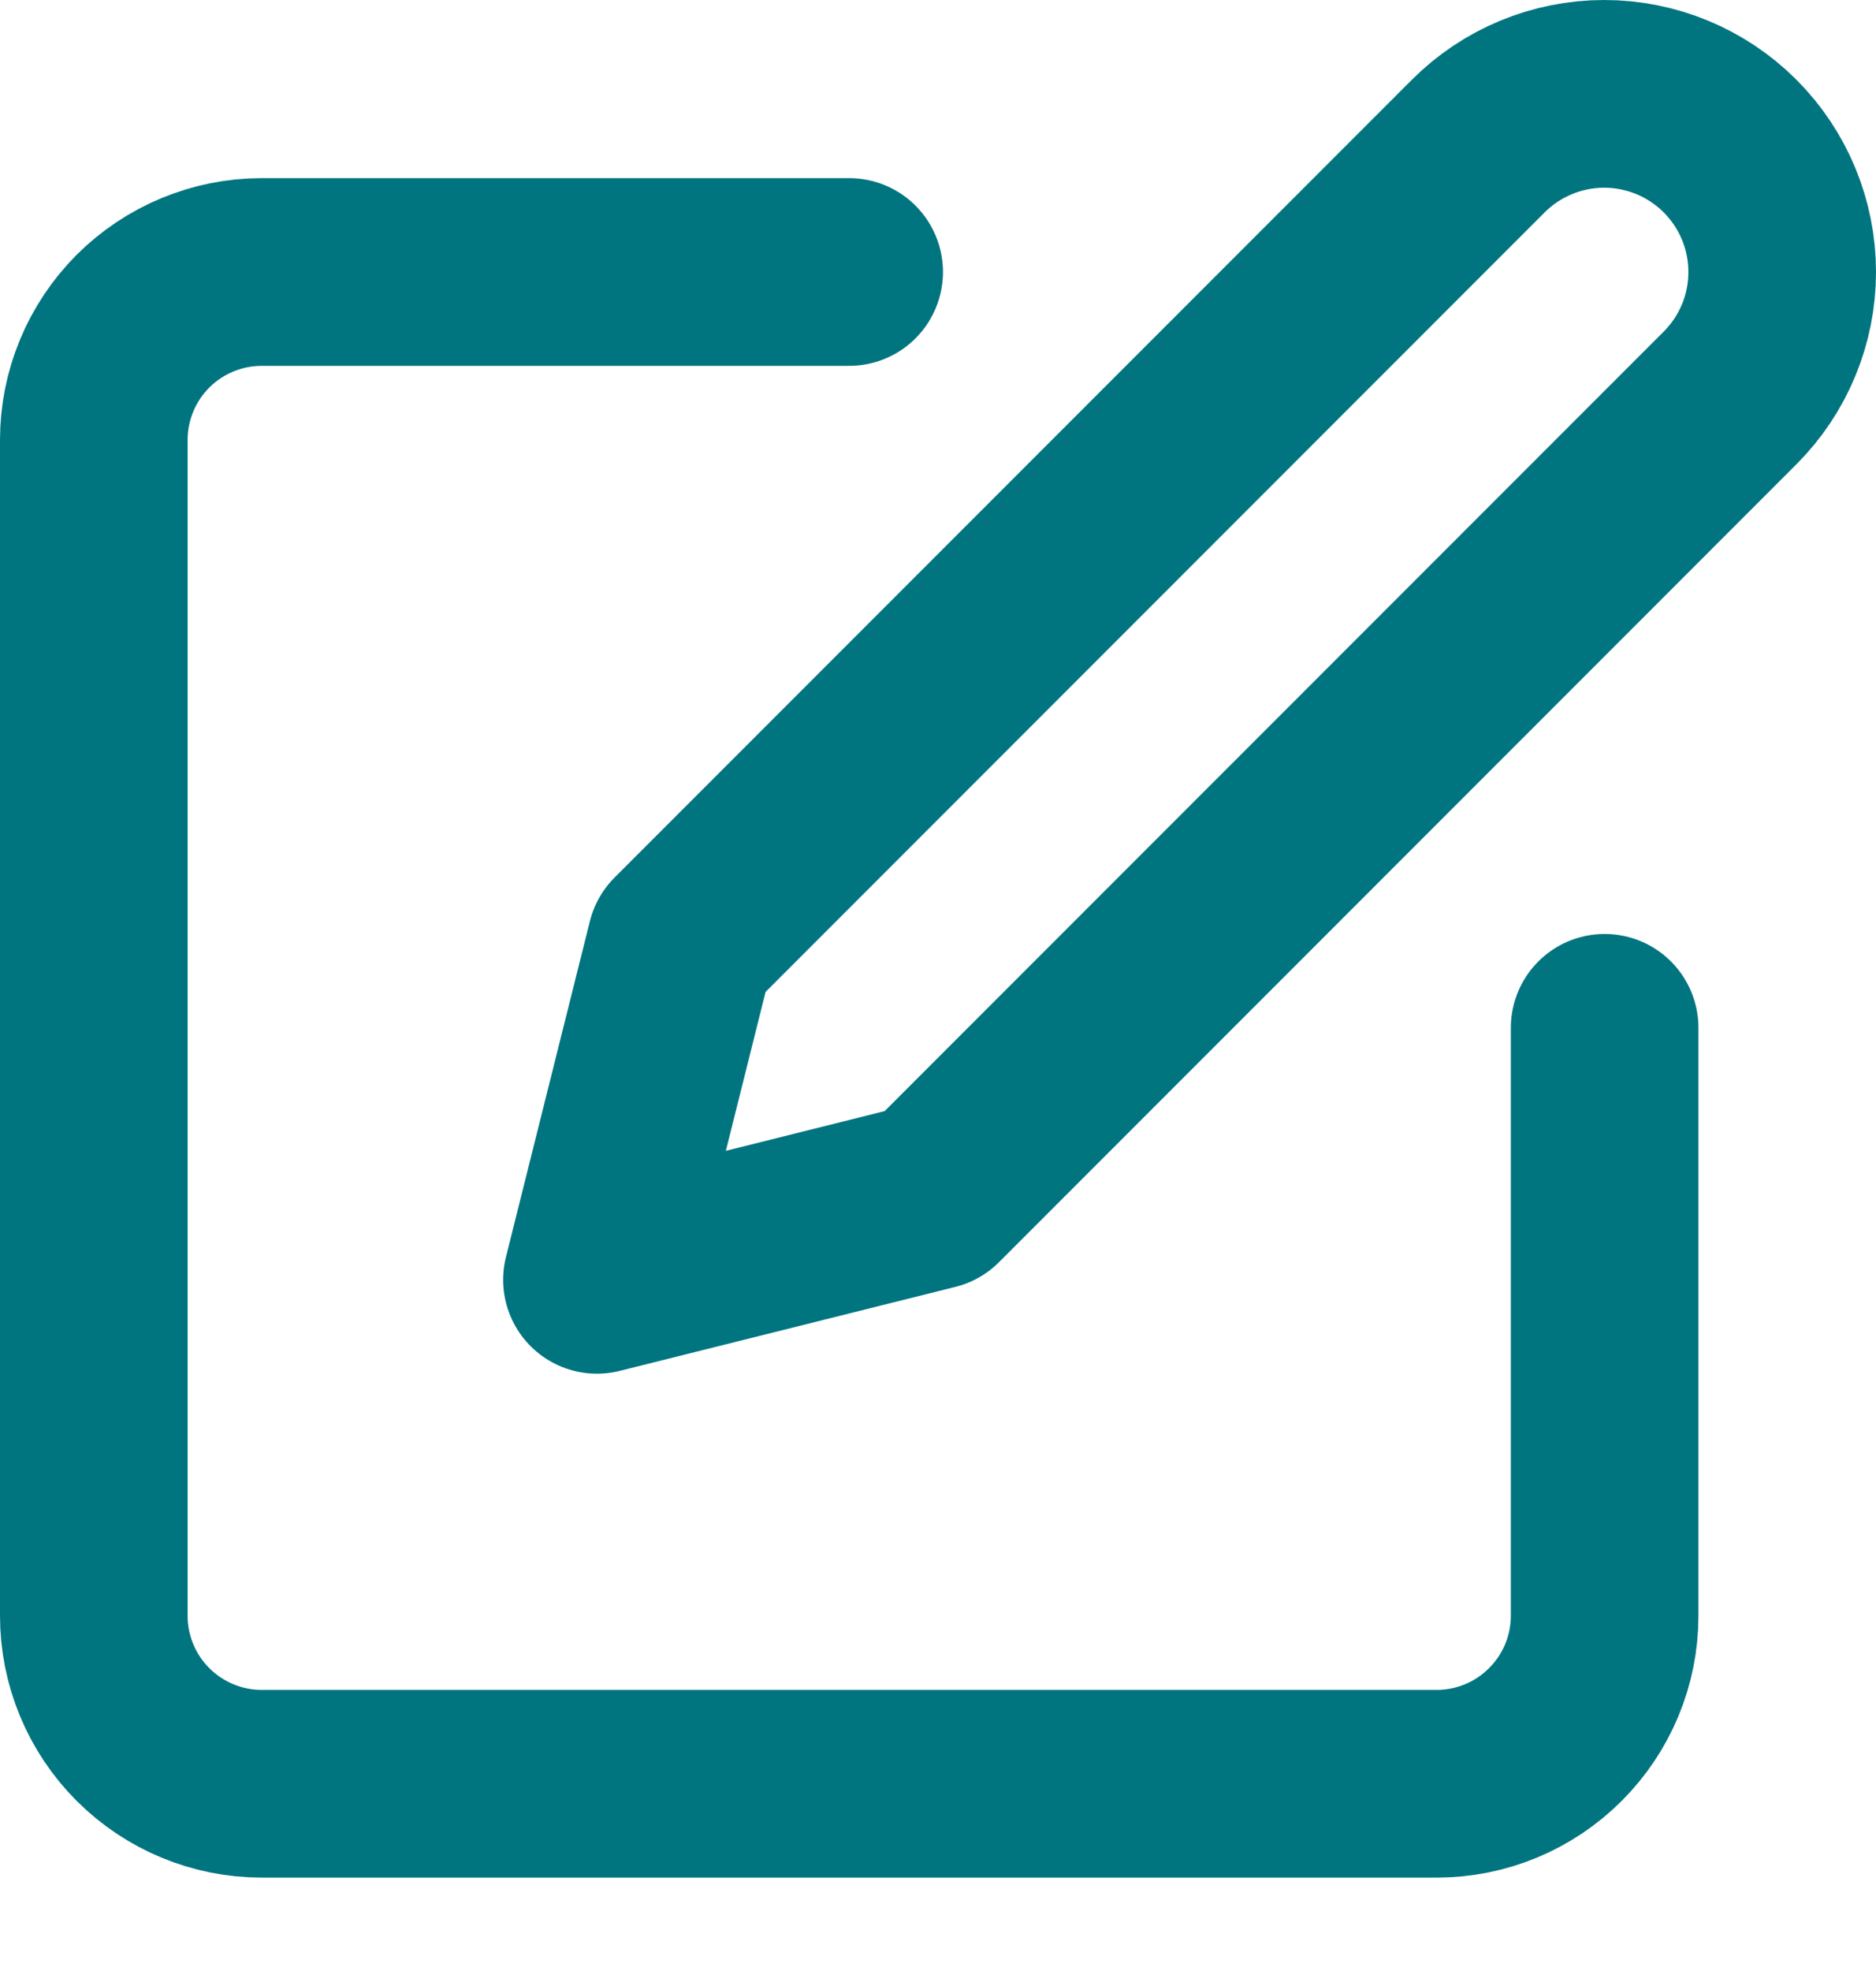 <svg width="20" height="21" viewBox="0 0 20 21" fill="none" xmlns="http://www.w3.org/2000/svg">
<path d="M9.053 2.898H2.79C2.315 2.898 1.86 3.087 1.524 3.422C1.189 3.758 1 4.213 1 4.688V17.215C1 17.69 1.189 18.145 1.524 18.48C1.86 18.816 2.315 19.005 2.79 19.005H15.317C15.791 19.005 16.247 18.816 16.582 18.48C16.918 18.145 17.107 17.69 17.107 17.215V10.951" stroke="#007580" stroke-width="2" stroke-linecap="round" stroke-linejoin="round"/>
<path d="M15.76 1.556C16.116 1.2 16.599 1 17.102 1C17.605 1 18.088 1.2 18.444 1.556C18.8 1.912 19 2.395 19 2.898C19 3.402 18.8 3.884 18.444 4.24L9.943 12.741L6.364 13.636L7.259 10.057L15.76 1.556Z" stroke="#007580" stroke-width="2" stroke-linecap="round" stroke-linejoin="round"/>
</svg>
